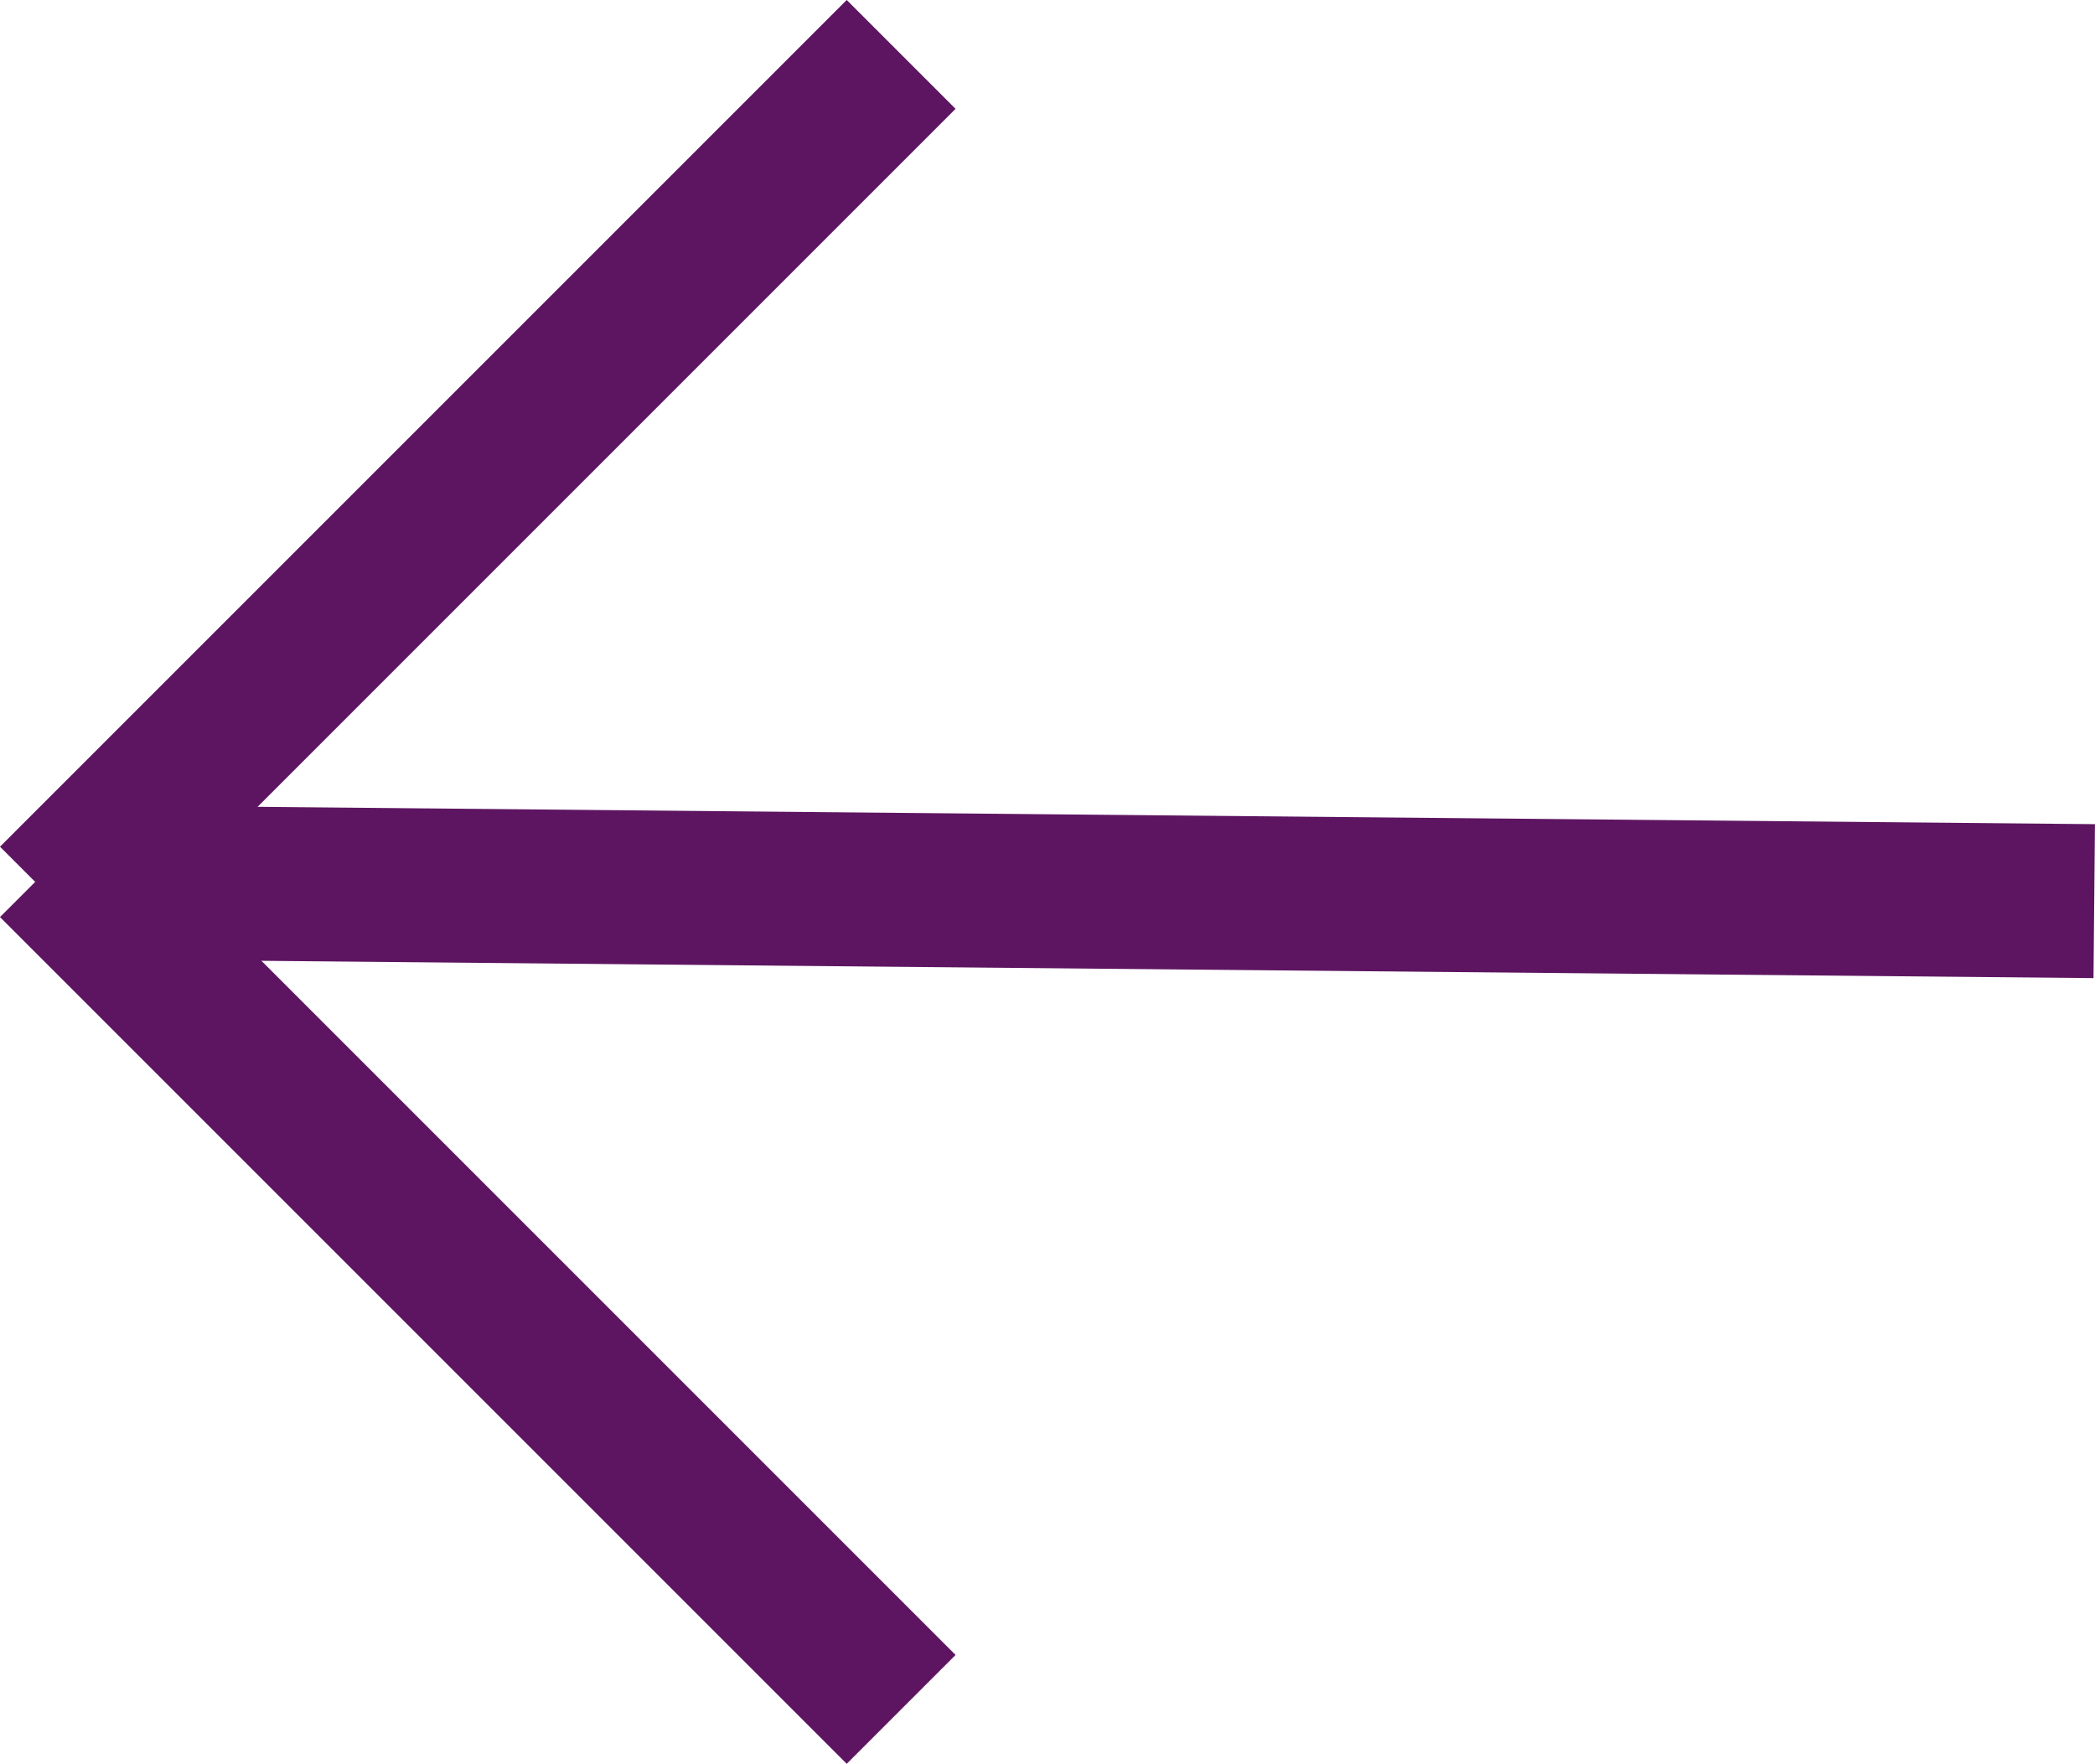 <svg xmlns="http://www.w3.org/2000/svg" width="27.217" height="22.914" viewBox="0 0 27.217 22.914">
  <g id="Group_2907" data-name="Group 2907" transform="translate(656.207 3172.961) rotate(180)">
    <line id="Line_290" data-name="Line 290" x2="26.5" y2="0.25" transform="translate(629 3161.254)" fill="none" stroke="#5d1561" stroke-width="2"/>
    <g id="Group_1397" data-name="Group 1397" transform="translate(437 2452.754)">
      <line id="Line_291" data-name="Line 291" x1="11" y2="11" transform="translate(207.5 708.5)" fill="none" stroke="#5d1561" stroke-width="2"/>
      <line id="Line_292" data-name="Line 292" x2="11" y2="11" transform="translate(207.5 698)" fill="none" stroke="#5d1561" stroke-width="2"/>
    </g>
  </g>
</svg>
